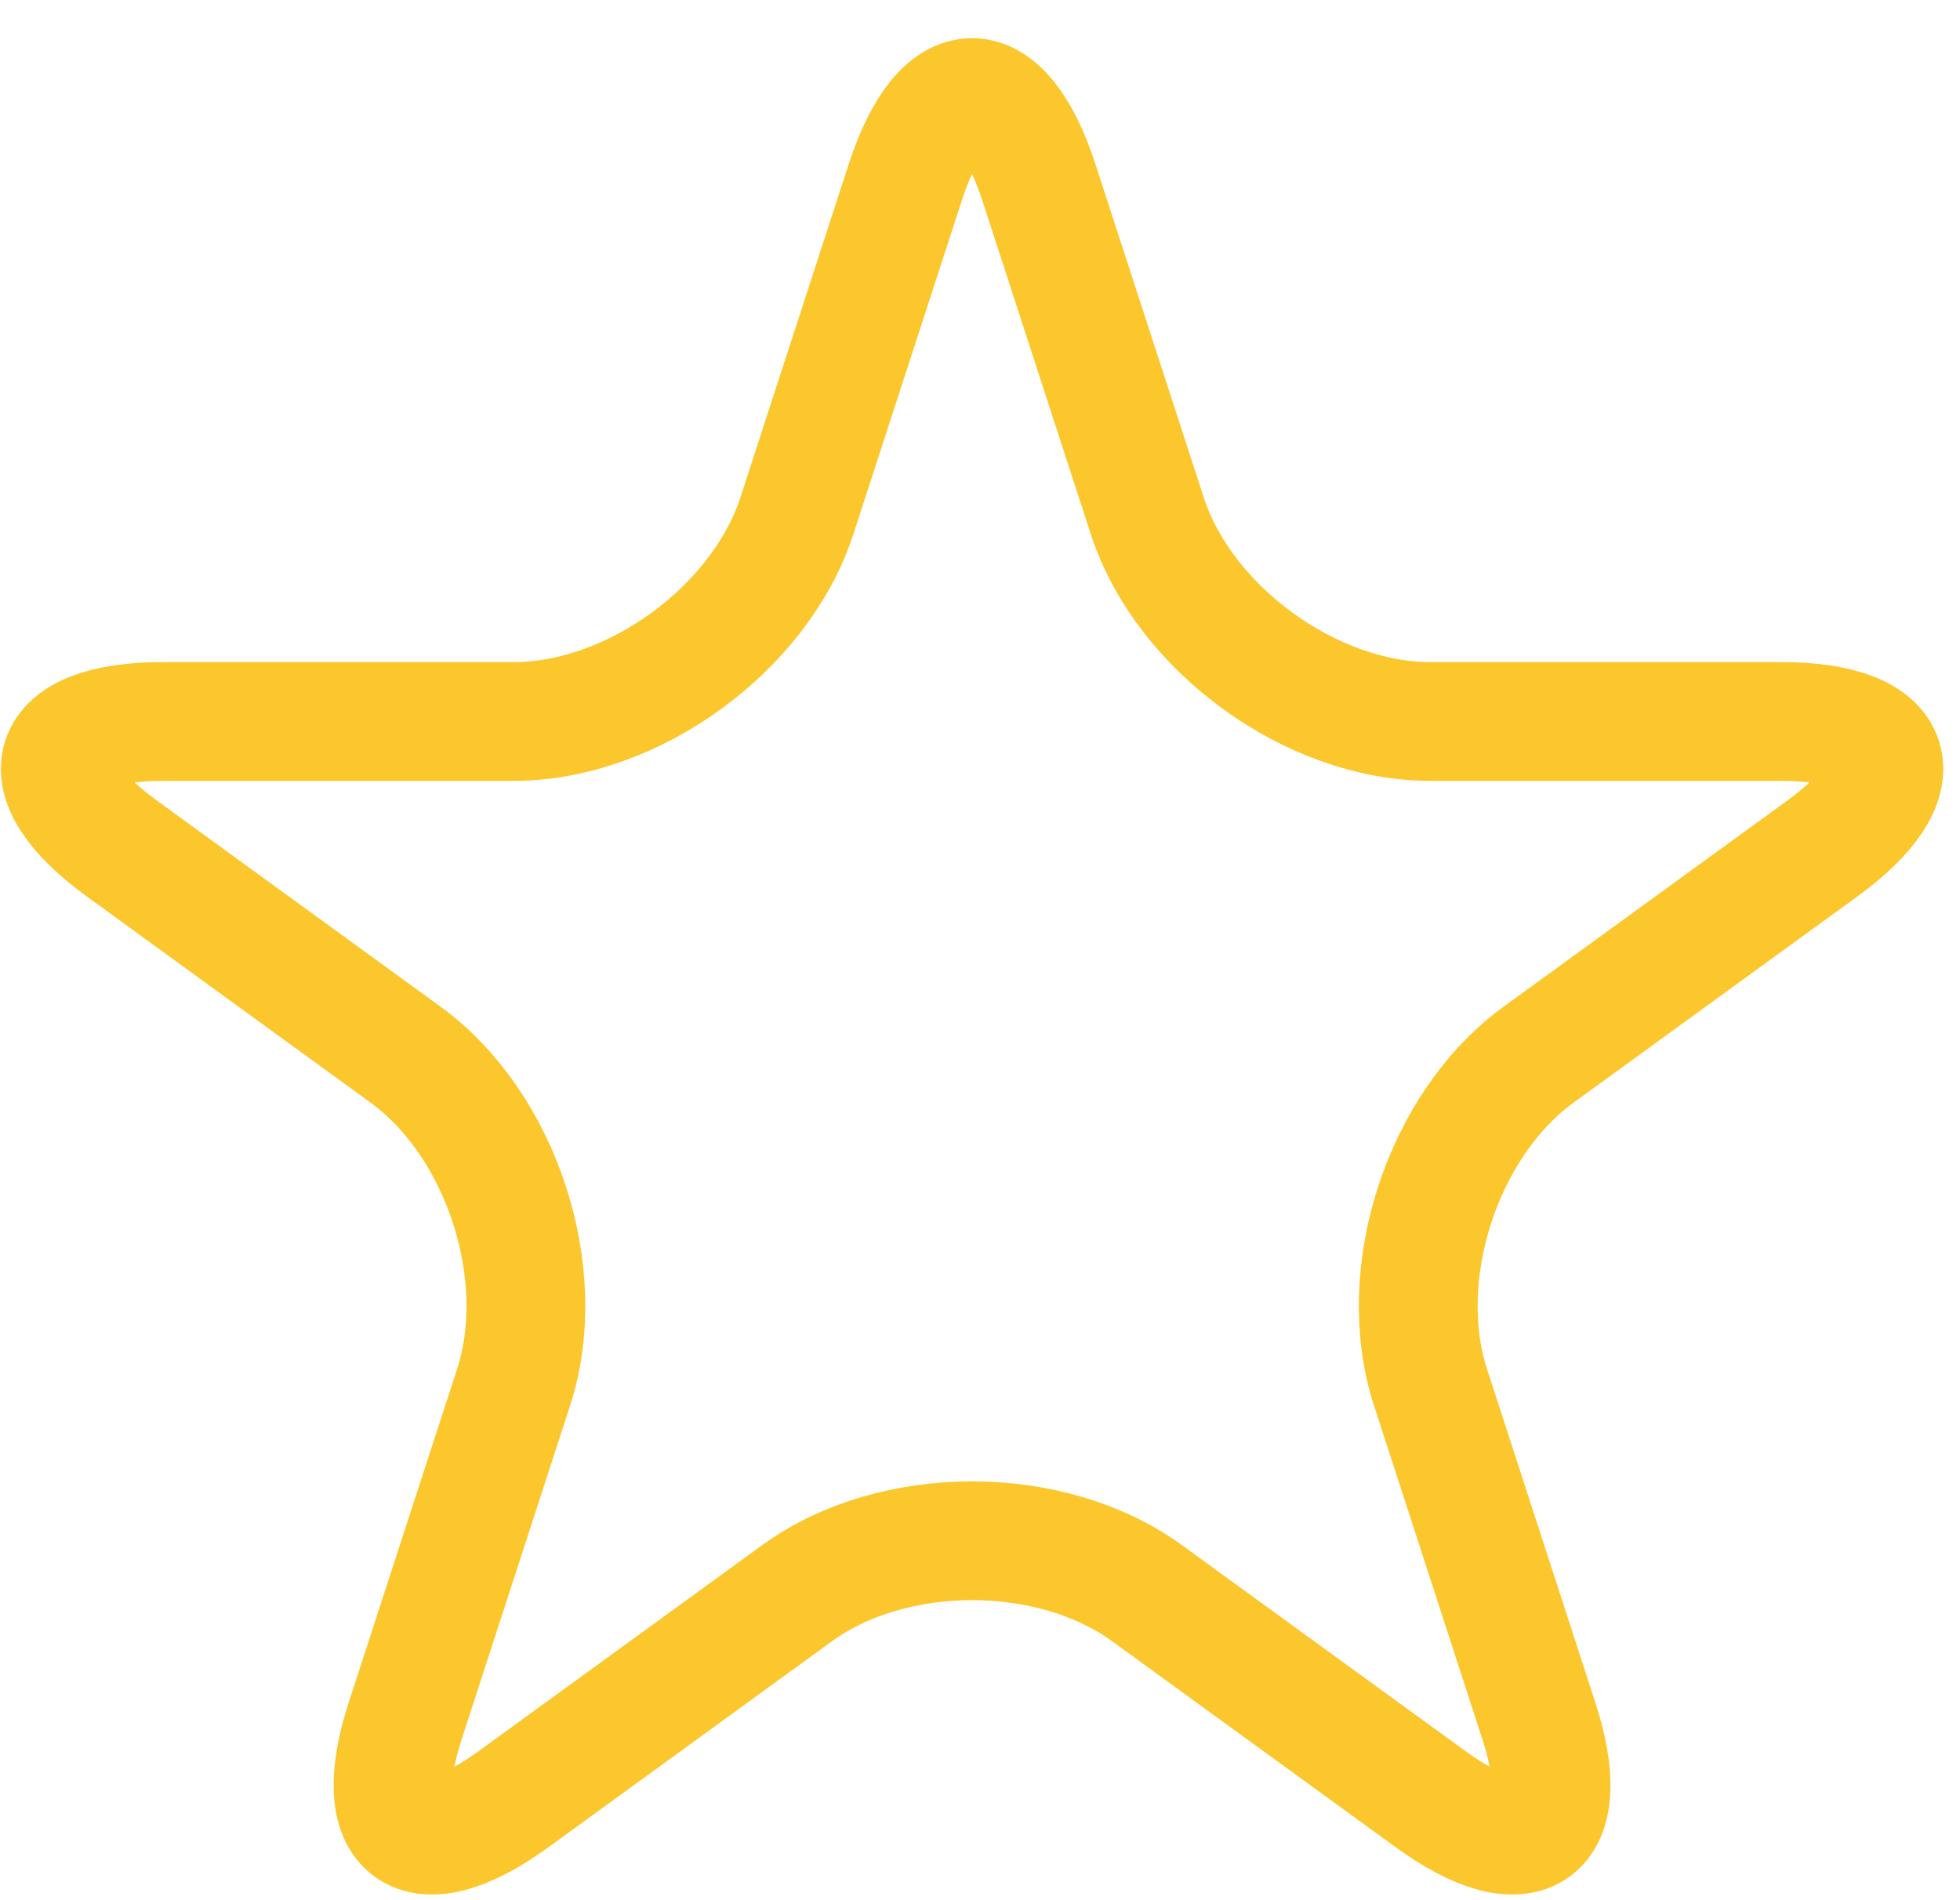 <svg xmlns="http://www.w3.org/2000/svg" width="33" height="32" viewBox="0 0 33 32"><title>icn quality</title><path d="M25.908 28.977c.62 1.905-.2 2.5-1.82 1.323l-4.776-3.47c-1.62-1.177-4.272-1.177-5.892 0L8.645 30.3c-1.62 1.177-2.44.582-1.822-1.323l1.824-5.614c.62-1.905-.2-4.426-1.82-5.603l-4.775-3.47c-1.621-1.177-1.307-2.14.695-2.14H8.65c2.002 0 4.148-1.56 4.767-3.464l1.824-5.614c.619-1.905 1.631-1.905 2.251 0l1.824 5.614c.619 1.905 2.764 3.464 4.767 3.464h5.902c2.003 0 2.316.963.696 2.14l-4.775 3.47c-1.621 1.177-2.44 3.698-1.821 5.603l1.823 5.614z" stroke="#fcc72c" stroke-width="2" fill="none" stroke-linecap="round" stroke-linejoin="round"/></svg>